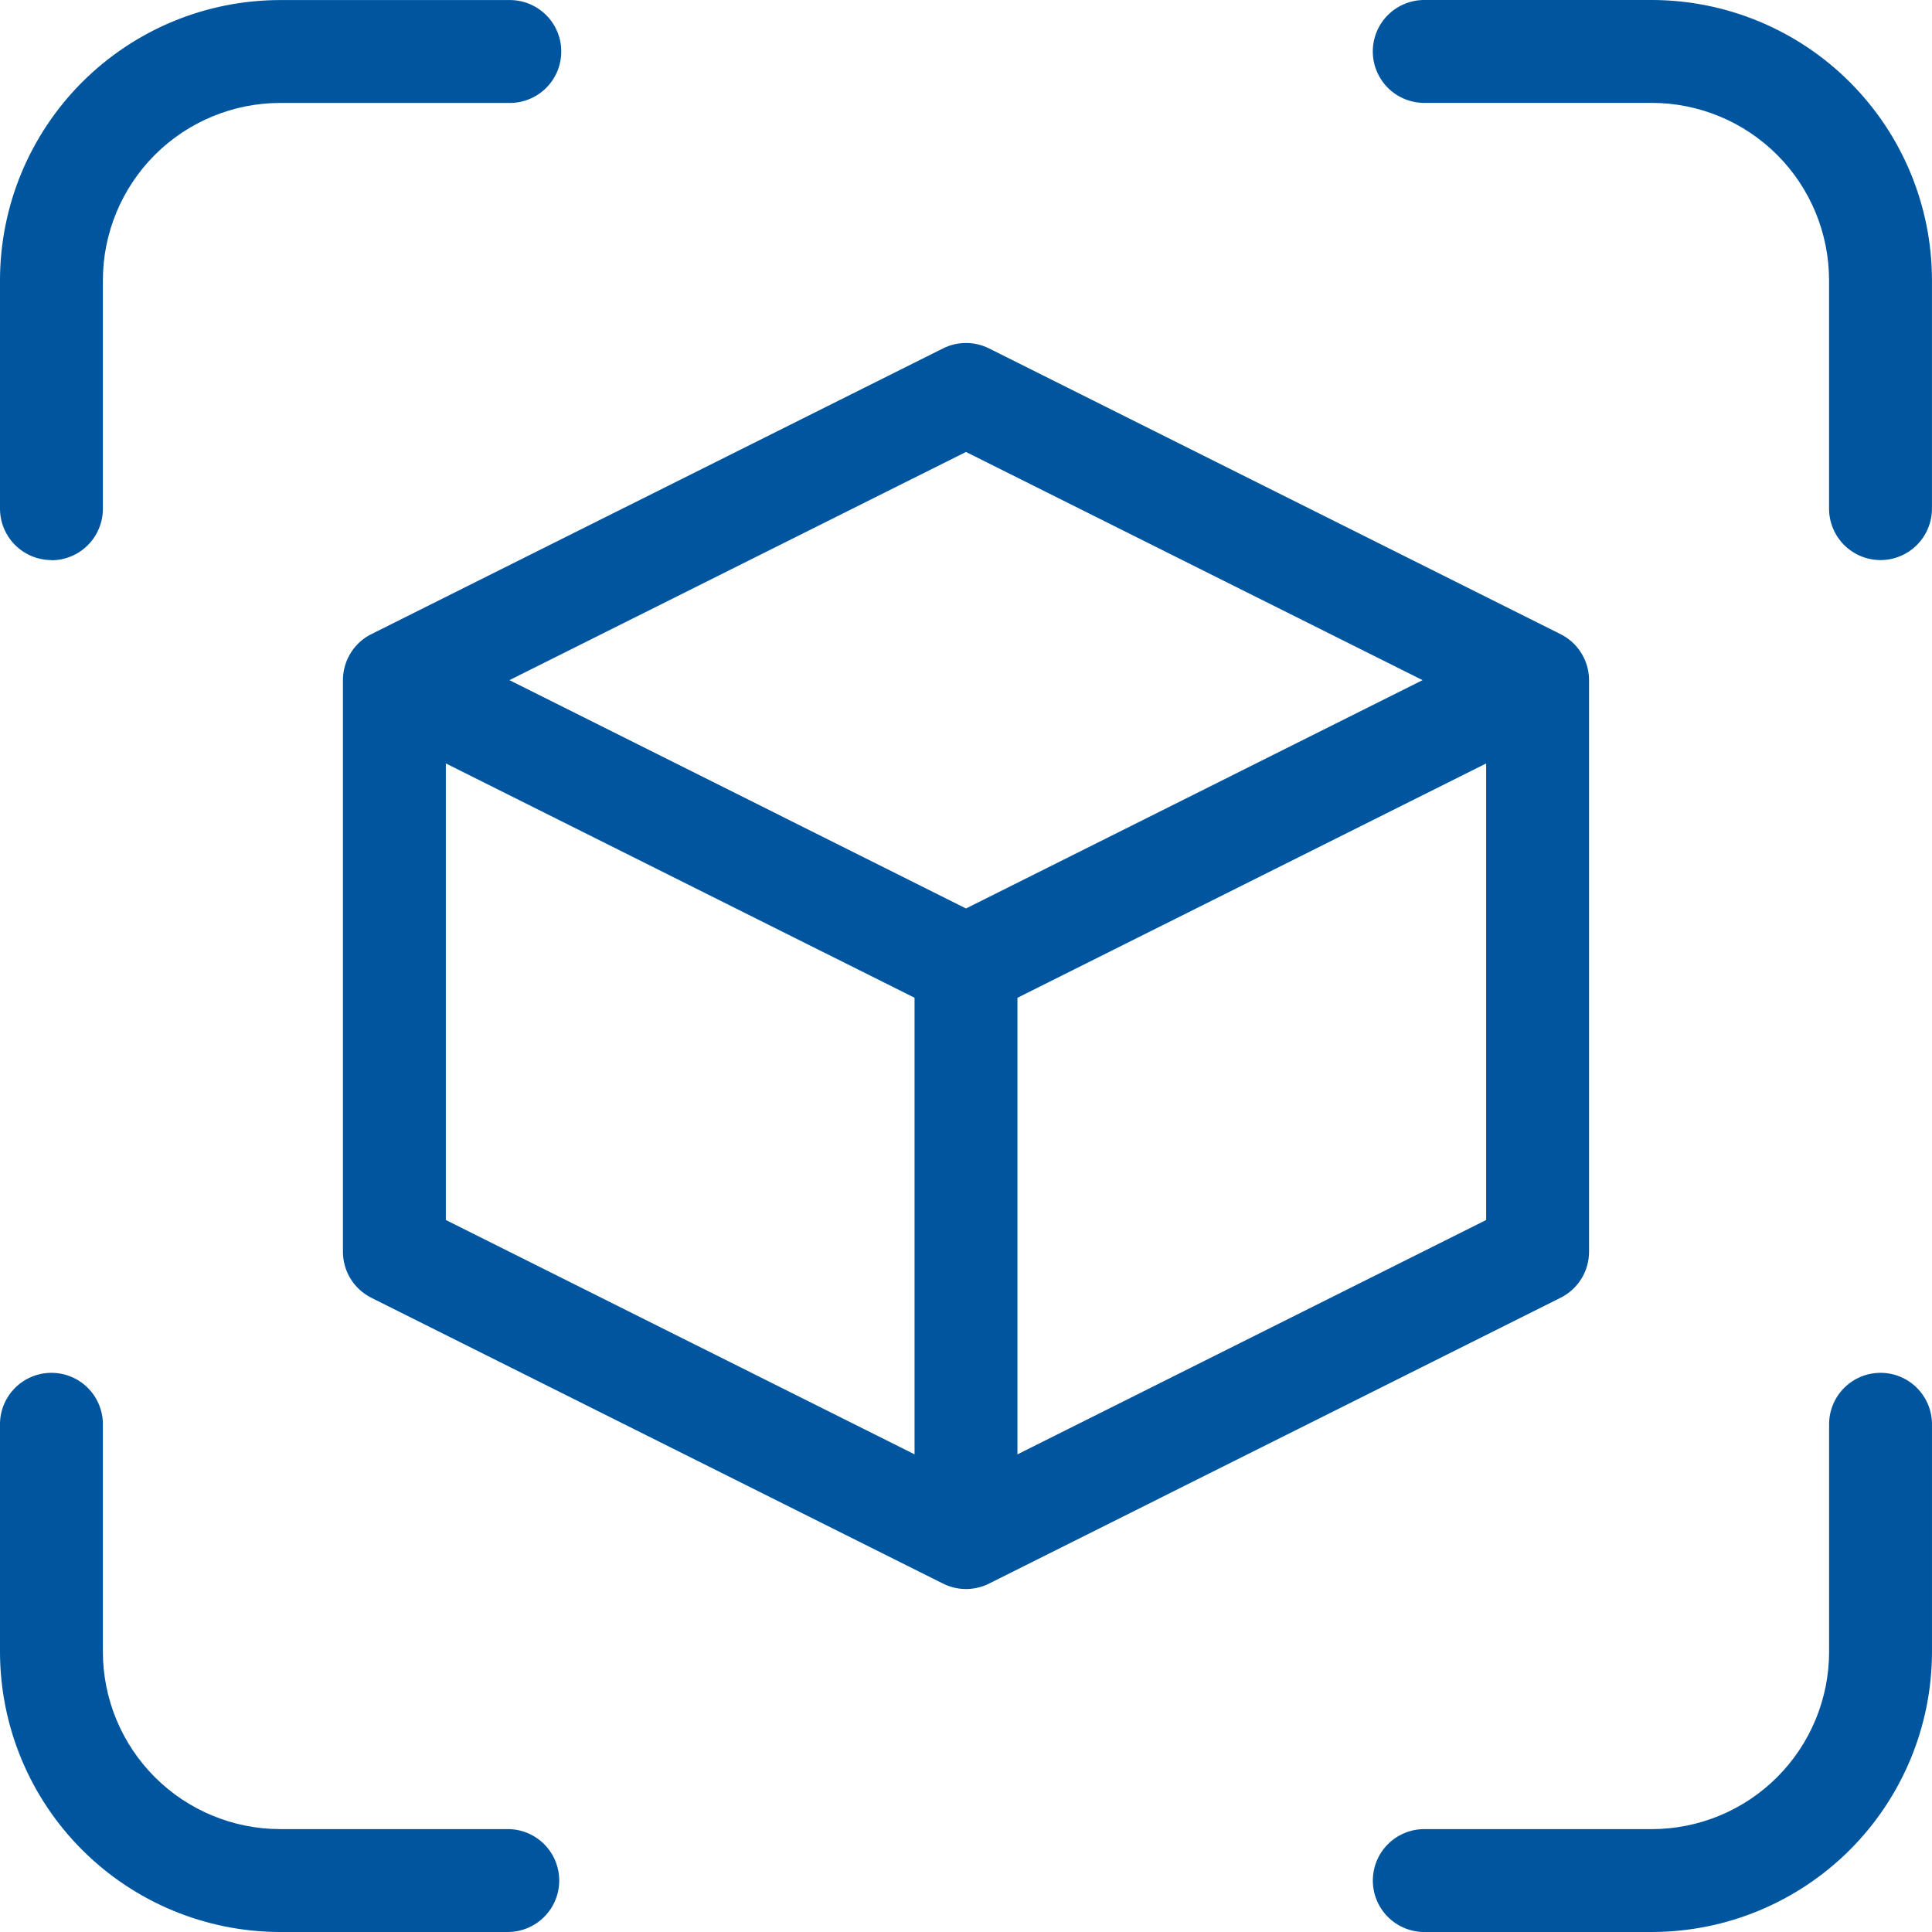 <svg width="400" height="400" viewBox="0 0 400 400" fill="none" xmlns="http://www.w3.org/2000/svg">
<g clip-path="url(#clip0_77_220)">
<path d="M342.008 400H294.672C291.884 399.945 289.229 398.798 287.277 396.807C285.325 394.816 284.232 392.139 284.232 389.35C284.232 386.562 285.325 383.885 287.277 381.894C289.229 379.902 291.884 378.756 294.672 378.701H342.008C351.735 378.689 361.06 374.821 367.938 367.943C374.816 361.065 378.685 351.74 378.696 342.013V294.67C378.751 291.882 379.898 289.227 381.889 287.275C383.88 285.323 386.557 284.23 389.346 284.23C392.134 284.23 394.812 285.323 396.803 287.275C398.794 289.227 399.94 291.882 399.996 294.67V342.009C399.978 357.383 393.863 372.122 382.992 382.994C372.121 393.865 357.382 399.981 342.008 400ZM105.328 400H57.988C42.614 399.981 27.875 393.865 17.004 382.994C6.133 372.122 0.018 357.383 0 342.009V294.67C0.055 291.882 1.202 289.227 3.193 287.275C5.184 285.323 7.862 284.23 10.65 284.23C13.438 284.23 16.116 285.323 18.107 287.275C20.098 289.227 21.244 291.882 21.3 294.67V342.009C21.311 351.736 25.18 361.061 32.058 367.939C38.936 374.816 48.261 378.685 57.988 378.696H105.341C108.129 378.752 110.784 379.898 112.736 381.889C114.688 383.881 115.781 386.558 115.781 389.346C115.781 392.134 114.688 394.812 112.736 396.803C110.784 398.794 108.129 399.94 105.341 399.996L105.328 400ZM200.008 328.993C198.283 328.994 196.584 328.574 195.057 327.771L76.899 268.698C75.127 267.815 73.637 266.456 72.595 264.773C71.553 263.09 71 261.15 71 259.171V140.817C70.998 140.015 71.088 139.217 71.269 138.436C71.728 136.438 72.752 134.614 74.219 133.182L74.24 133.161L74.261 133.14C74.802 132.619 75.397 132.157 76.035 131.762C76.372 131.553 76.721 131.363 77.08 131.193L195.243 72.136C196.722 71.397 198.353 71.013 200.006 71.013C201.66 71.013 203.291 71.397 204.77 72.136L322.907 131.201C323.259 131.368 323.601 131.555 323.931 131.762C324.568 132.153 325.161 132.611 325.701 133.127L325.722 133.148C325.722 133.148 325.743 133.148 325.752 133.177C326.777 134.172 327.592 135.362 328.149 136.677C328.706 137.992 328.994 139.405 328.996 140.833V259.162C328.995 261.141 328.442 263.081 327.4 264.764C326.358 266.446 324.868 267.806 323.097 268.689L204.964 327.767C204.133 328.206 203.247 328.53 202.33 328.732C201.568 328.902 200.789 328.992 200.008 328.993ZM210.652 206.582V301.112L307.692 252.593V158.067L210.652 206.582ZM92.308 252.589L189.348 301.104V206.577L92.308 158.063V252.589ZM105.471 140.817L200 188.088L294.533 140.817L200 93.57L105.471 140.817ZM389.34 115.957C386.515 115.956 383.806 114.833 381.809 112.836C379.811 110.838 378.689 108.13 378.687 105.305V57.987C378.676 48.26 374.807 38.935 367.929 32.057C361.052 25.179 351.726 21.311 341.999 21.299H294.663C291.876 21.244 289.221 20.098 287.269 18.106C285.317 16.115 284.223 13.438 284.223 10.65C284.223 7.861 285.317 5.184 287.269 3.193C289.221 1.202 291.876 0.055 294.663 0H342.004C357.377 0.019 372.116 6.134 382.986 17.005C393.857 27.875 399.973 42.614 399.992 57.987V105.326C399.985 108.147 398.86 110.85 396.863 112.843C394.866 114.836 392.161 115.956 389.34 115.957ZM10.648 115.957C7.827 115.954 5.123 114.834 3.127 112.842C1.131 110.849 0.007 108.146 0 105.326L0 57.987C0.021 42.615 6.138 27.88 17.009 17.012C27.879 6.144 42.616 0.03 57.988 0.013H105.341C106.757 -0.016 108.165 0.239 109.482 0.762C110.799 1.284 111.998 2.064 113.01 3.056C114.021 4.048 114.825 5.231 115.373 6.537C115.922 7.843 116.205 9.246 116.205 10.662C116.205 12.079 115.922 13.481 115.373 14.787C114.825 16.094 114.021 17.277 113.01 18.269C111.998 19.261 110.799 20.041 109.482 20.563C108.165 21.086 106.757 21.34 105.341 21.312H57.988C48.261 21.323 38.936 25.192 32.058 32.07C25.18 38.948 21.311 48.273 21.3 57.999V105.343C21.299 108.167 20.176 110.876 18.179 112.874C16.181 114.871 13.473 115.993 10.648 115.995V115.957Z" fill="#00559F"/>
</g>
<defs>
<clipPath id="clip0_77_220">
<rect width="400" height="400" fill="white"/>
</clipPath>
</defs>
</svg>
